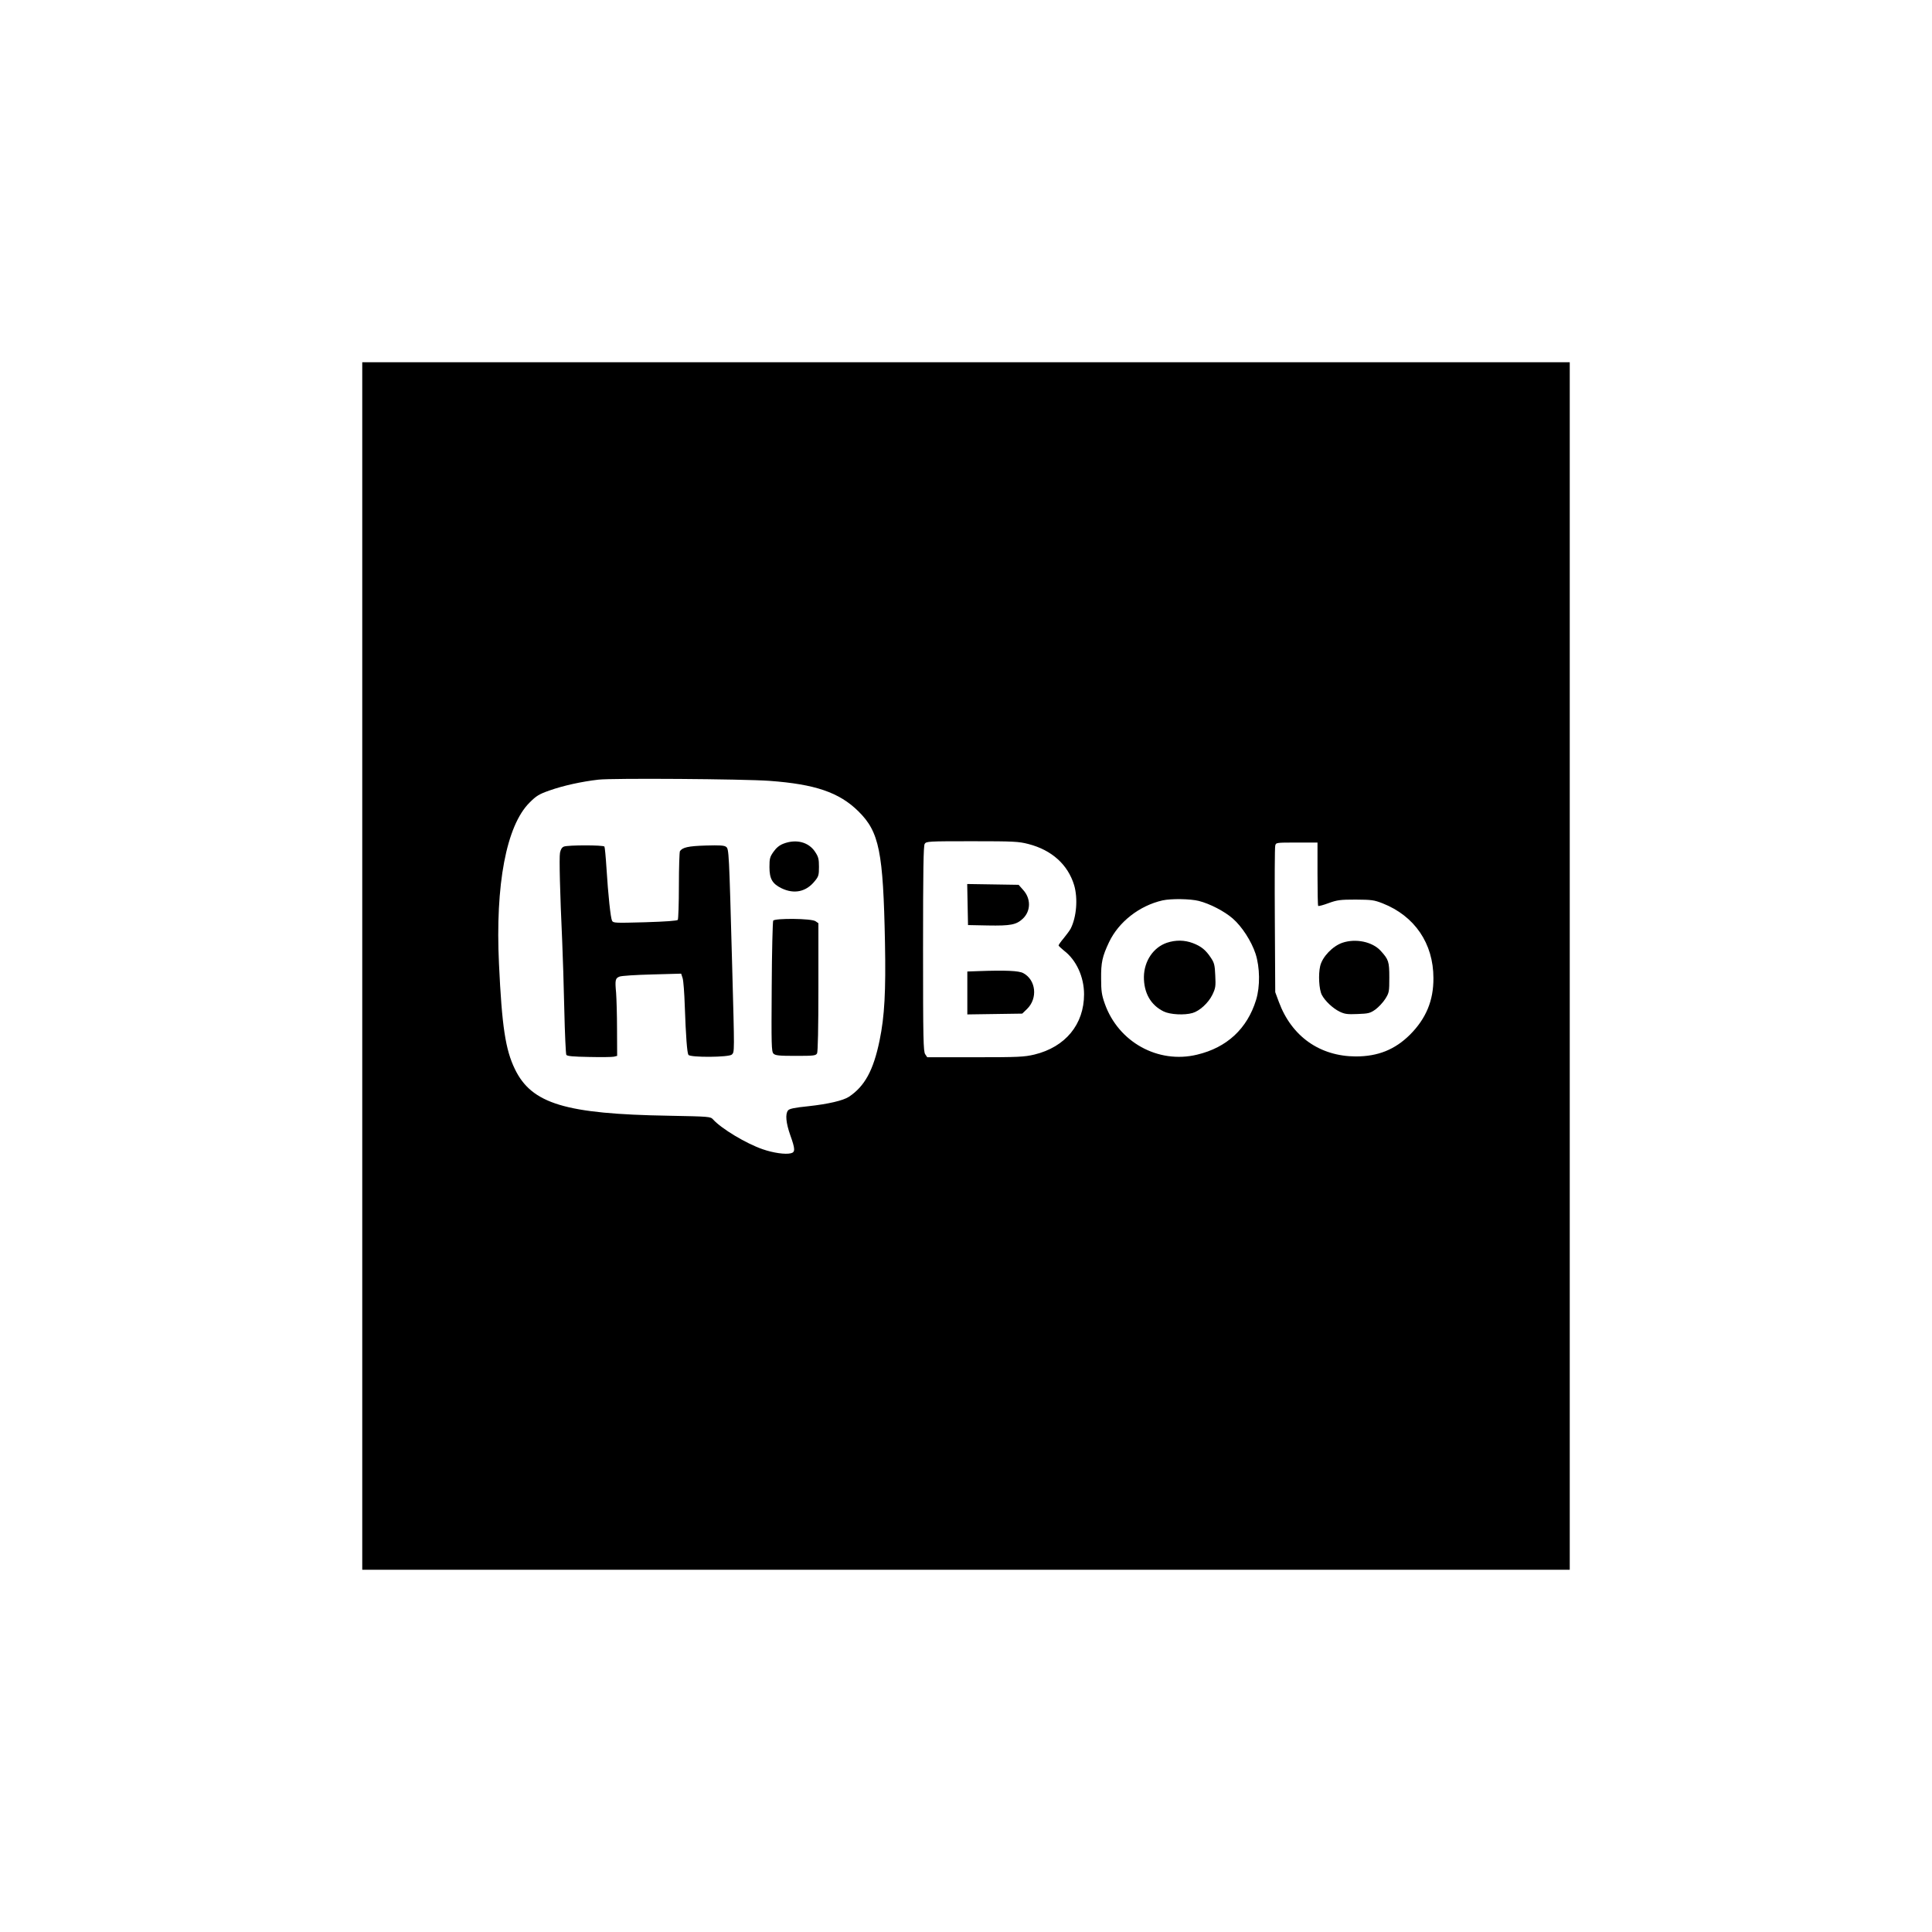 <svg width="48" height="48" viewBox="0 0 48 48" fill="none" xmlns="http://www.w3.org/2000/svg">
  <path d="M9 24V39H24H39V24V9H24H9V24ZM19.117 19.4C20.253 19.483 20.85 19.687 21.327 20.157C21.847 20.67 21.943 21.16 21.987 23.417C22.01 24.63 21.977 25.253 21.853 25.85C21.7 26.593 21.483 26.99 21.09 27.25C20.947 27.343 20.577 27.43 20.09 27.483C19.727 27.52 19.607 27.547 19.577 27.59C19.507 27.68 19.527 27.897 19.633 28.2C19.76 28.553 19.76 28.627 19.647 28.653C19.513 28.687 19.207 28.643 18.95 28.553C18.54 28.413 17.92 28.04 17.717 27.813C17.65 27.74 17.63 27.74 16.617 27.72C14.047 27.677 13.21 27.423 12.793 26.563C12.557 26.077 12.47 25.503 12.397 23.947C12.303 21.977 12.58 20.513 13.157 19.94C13.323 19.773 13.393 19.73 13.65 19.64C13.987 19.52 14.453 19.417 14.87 19.37C15.217 19.33 18.47 19.353 19.117 19.4ZM25.553 20.97C26.133 21.12 26.533 21.483 26.687 21.993C26.783 22.323 26.747 22.783 26.6 23.073C26.577 23.117 26.5 23.22 26.43 23.307C26.357 23.393 26.3 23.473 26.3 23.49C26.303 23.503 26.363 23.56 26.433 23.617C26.74 23.85 26.933 24.27 26.933 24.703C26.933 25.45 26.47 26.013 25.7 26.2C25.443 26.26 25.307 26.267 24.227 26.267H23.037L22.987 26.193C22.94 26.127 22.933 25.823 22.933 23.577C22.933 21.61 22.943 21.017 22.973 20.967C23.013 20.903 23.053 20.9 24.153 20.9C25.193 20.9 25.31 20.907 25.553 20.97ZM32.733 21.71C32.733 22.14 32.74 22.497 32.75 22.507C32.763 22.517 32.877 22.487 33.01 22.437C33.223 22.36 33.3 22.35 33.683 22.35C34.077 22.353 34.137 22.36 34.35 22.443C35.147 22.757 35.613 23.44 35.613 24.3C35.617 24.857 35.43 25.307 35.03 25.707C34.657 26.077 34.237 26.247 33.683 26.247C32.79 26.243 32.09 25.75 31.773 24.893L31.683 24.65L31.673 22.87C31.667 21.89 31.67 21.053 31.683 21.01C31.7 20.933 31.707 20.933 32.217 20.933H32.733V21.71ZM29.783 22.383C30.06 22.453 30.42 22.64 30.627 22.82C30.857 23.02 31.09 23.383 31.193 23.693C31.303 24.033 31.31 24.507 31.207 24.843C30.987 25.557 30.483 26.027 29.74 26.203C28.773 26.437 27.783 25.89 27.447 24.933C27.373 24.723 27.357 24.623 27.357 24.317C27.353 23.91 27.387 23.763 27.553 23.41C27.793 22.903 28.31 22.5 28.883 22.37C29.097 22.323 29.57 22.33 29.783 22.383Z" fill="black"/>
  <path d="M19.467 20.96C19.363 21 19.287 21.063 19.217 21.163C19.127 21.29 19.117 21.333 19.117 21.543C19.117 21.833 19.187 21.957 19.42 22.07C19.733 22.22 20.03 22.157 20.243 21.89C20.337 21.777 20.347 21.74 20.347 21.537C20.347 21.343 20.333 21.287 20.253 21.167C20.093 20.92 19.783 20.84 19.467 20.96Z" fill="black"/>
  <path d="M14.01 21.033C13.96 21.053 13.93 21.103 13.913 21.187C13.89 21.31 13.913 22.19 13.967 23.367C13.983 23.723 14.007 24.5 14.02 25.09C14.033 25.68 14.057 26.183 14.07 26.207C14.09 26.24 14.237 26.253 14.637 26.26C14.933 26.267 15.213 26.263 15.253 26.253L15.333 26.233L15.33 25.573C15.33 25.213 15.317 24.803 15.307 24.667C15.277 24.347 15.287 24.303 15.393 24.263C15.44 24.243 15.803 24.22 16.203 24.21L16.923 24.19L16.96 24.303C16.98 24.367 17.003 24.677 17.013 24.993C17.04 25.753 17.07 26.15 17.103 26.207C17.147 26.277 18.113 26.27 18.183 26.2C18.25 26.13 18.25 26.187 18.19 23.983C18.113 21.153 18.11 21.09 18.04 21.04C17.997 21.003 17.877 20.997 17.533 21.007C17.1 21.02 16.957 21.053 16.893 21.147C16.88 21.167 16.867 21.55 16.867 22C16.867 22.45 16.853 22.833 16.84 22.853C16.827 22.877 16.54 22.897 16.027 22.913C15.29 22.933 15.237 22.933 15.207 22.877C15.17 22.807 15.11 22.247 15.067 21.557C15.05 21.287 15.027 21.05 15.017 21.033C14.99 20.993 14.113 20.993 14.01 21.033Z" fill="black"/>
  <path d="M19.21 22.873C19.197 22.897 19.177 23.637 19.173 24.52C19.163 25.977 19.167 26.127 19.217 26.177C19.263 26.223 19.35 26.233 19.767 26.233C20.223 26.233 20.267 26.227 20.3 26.17C20.32 26.127 20.333 25.55 20.333 24.52V22.937L20.26 22.887C20.163 22.817 19.253 22.81 19.21 22.873Z" fill="black"/>
  <path d="M24.04 22.473L24.05 22.983L24.543 22.993C25.107 23.003 25.25 22.977 25.413 22.823C25.613 22.633 25.617 22.323 25.417 22.107L25.307 21.983L24.67 21.973L24.03 21.963L24.04 22.473Z" fill="black"/>
  <path d="M24.31 24.127L24.033 24.137V24.67V25.203L24.713 25.193L25.397 25.183L25.517 25.067C25.787 24.803 25.74 24.347 25.423 24.177C25.313 24.117 24.983 24.103 24.31 24.127Z" fill="black"/>
  <path d="M33.35 23.423C33.107 23.507 32.853 23.773 32.8 24C32.75 24.21 32.77 24.58 32.84 24.717C32.92 24.87 33.113 25.05 33.28 25.133C33.413 25.197 33.477 25.203 33.73 25.193C34 25.183 34.04 25.173 34.173 25.08C34.25 25.023 34.363 24.903 34.417 24.817C34.513 24.663 34.517 24.64 34.517 24.287C34.517 23.89 34.5 23.84 34.303 23.623C34.097 23.397 33.683 23.31 33.35 23.423Z" fill="black"/>
  <path d="M28.99 23.423C28.657 23.537 28.427 23.873 28.42 24.267C28.417 24.67 28.59 24.973 28.913 25.13C29.07 25.207 29.427 25.227 29.63 25.167C29.803 25.117 30.02 24.92 30.12 24.717C30.2 24.55 30.207 24.507 30.193 24.237C30.183 23.98 30.167 23.92 30.087 23.8C29.957 23.603 29.847 23.513 29.64 23.433C29.43 23.353 29.21 23.35 28.99 23.423Z" fill="black"/>
</svg>

